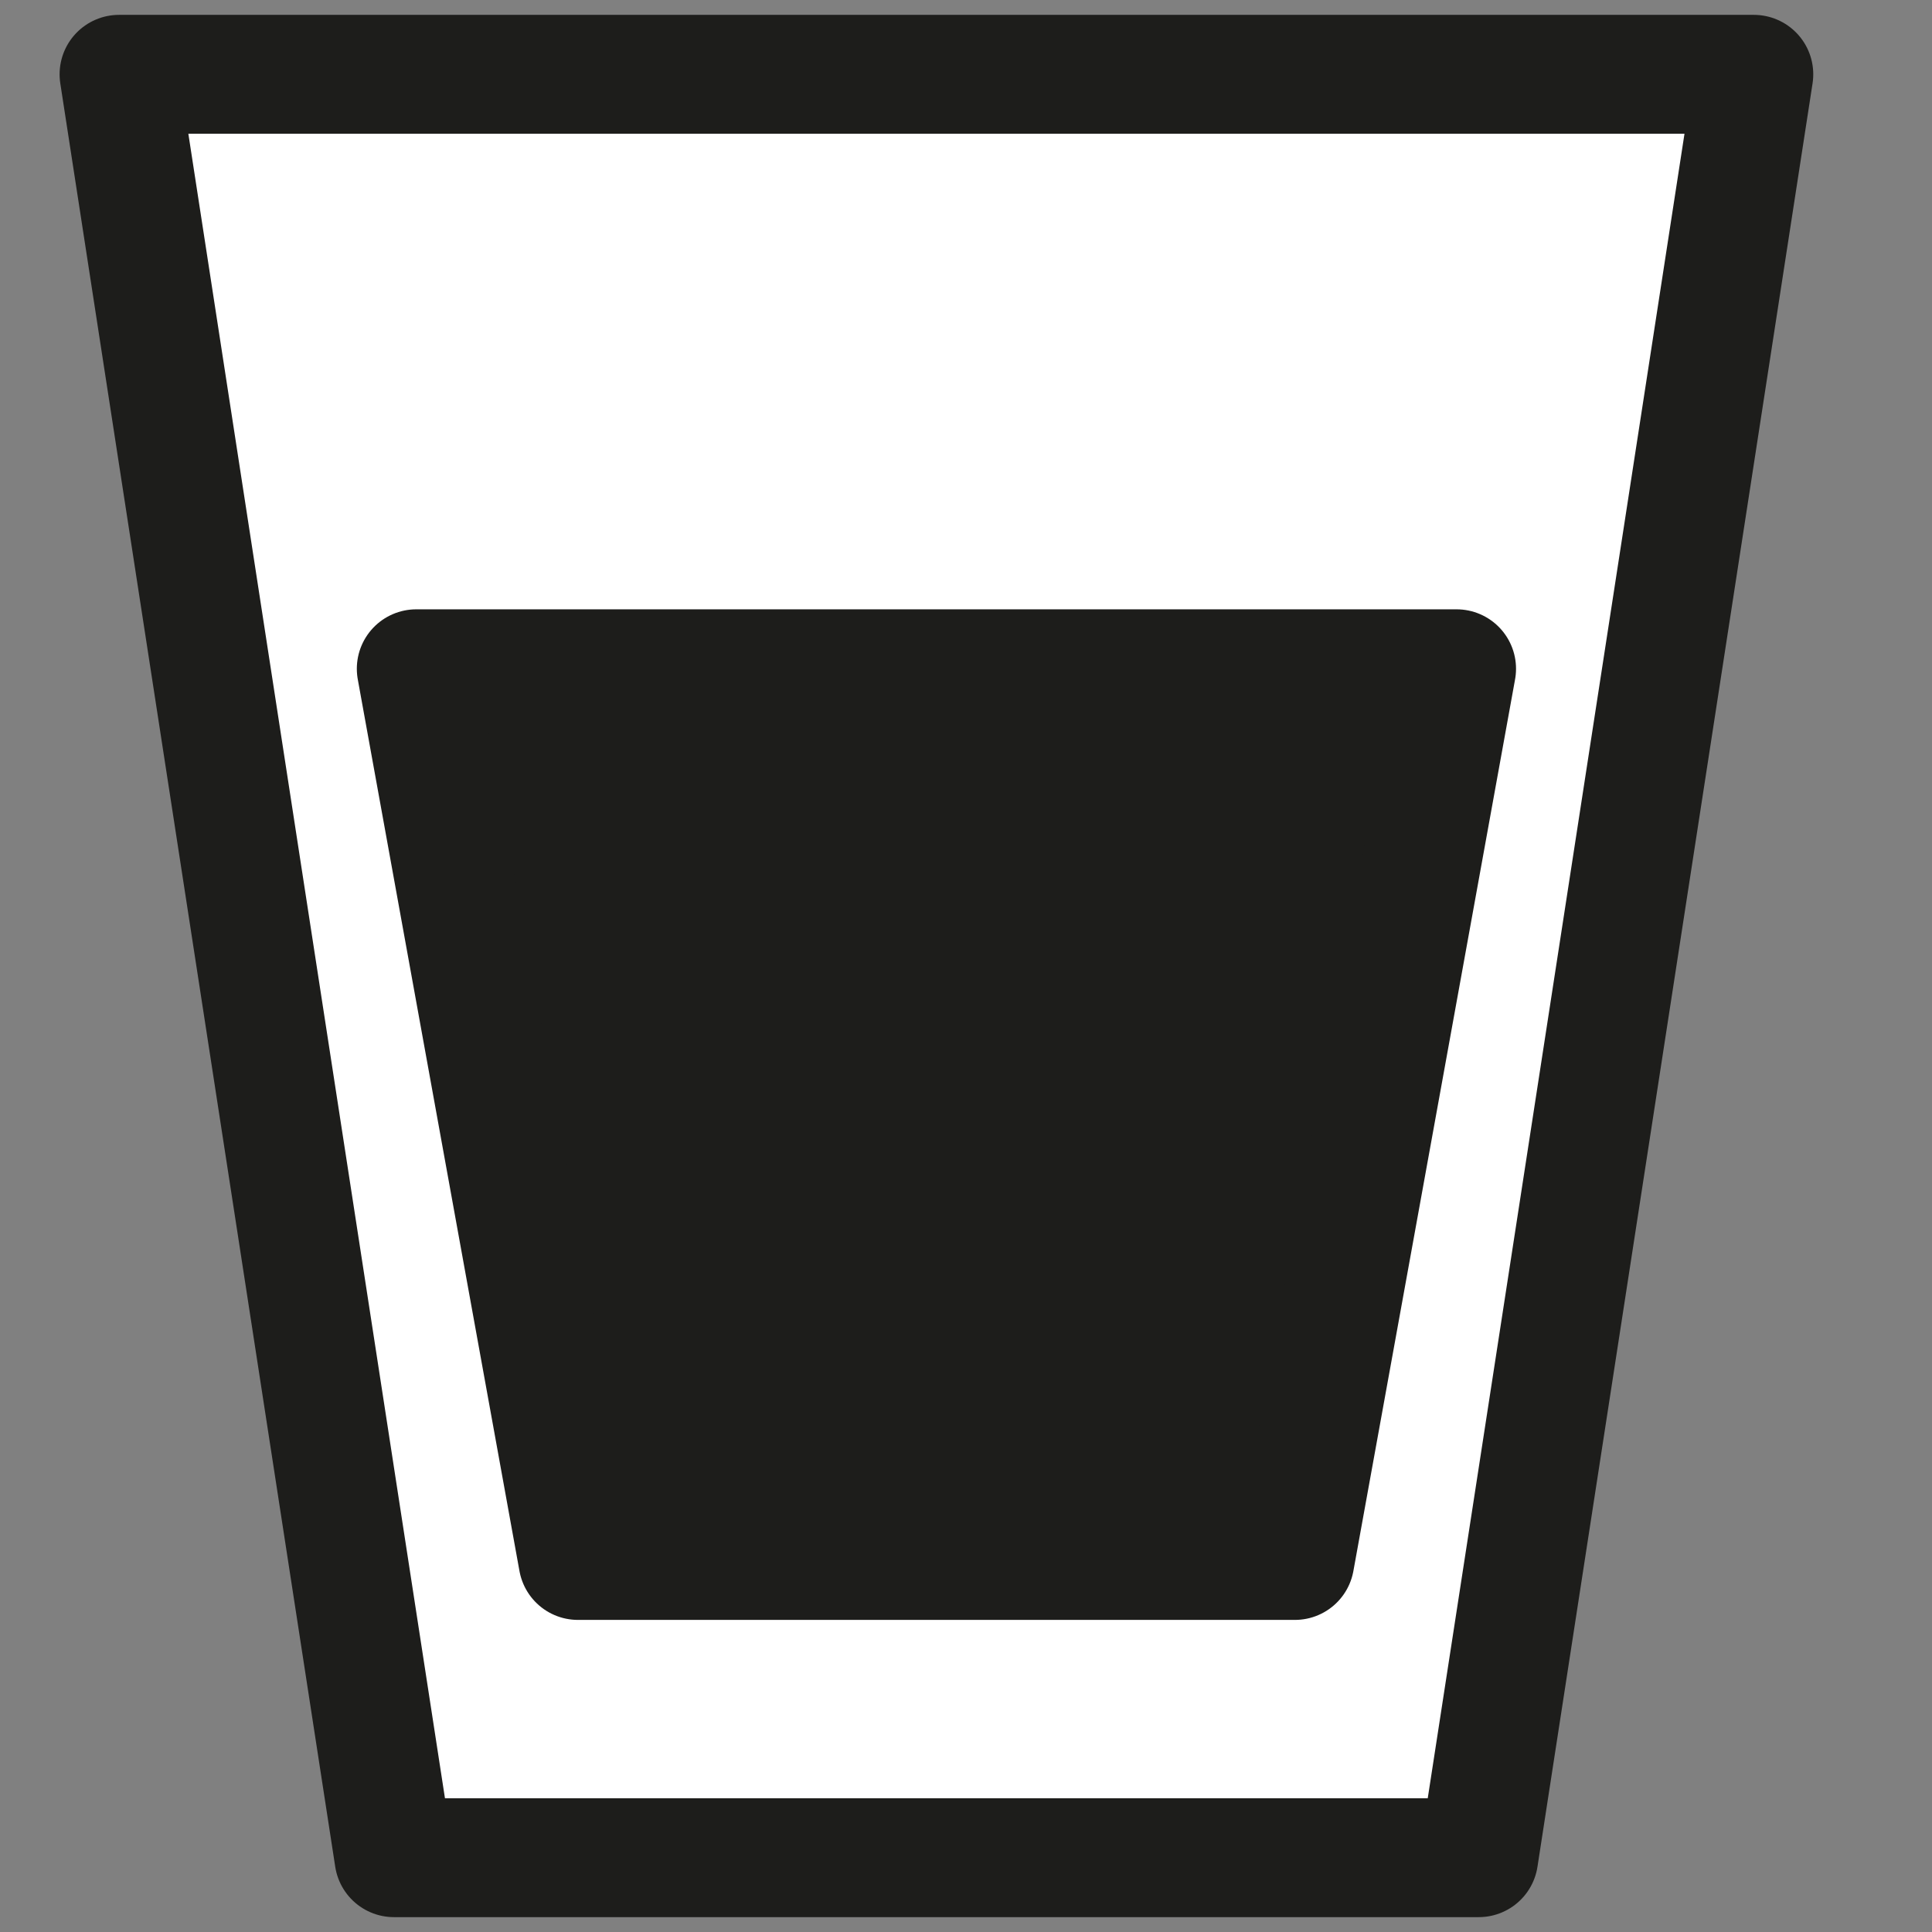 <svg width="13" height="13" viewBox="0 0 13 13" fill="none" xmlns="http://www.w3.org/2000/svg">
<rect x="0" y="0" width="13" height="13" fill="#808080" stroke="none"/>
<path d="M9.95 12.5H2.651L0.801 0.5H11.801L9.95 12.5Z" fill="white" stroke="#1D1D1B" stroke-width="0.8" stroke-miterlimit="10" stroke-linejoin="round"/>
<path d="M2.801 4.5L3.889 10.5H8.713L9.801 4.5H2.801Z" fill="#1D1D1B" stroke="#1D1D1B" stroke-width="0.8" stroke-miterlimit="10" stroke-linejoin="round"/>
</svg>
